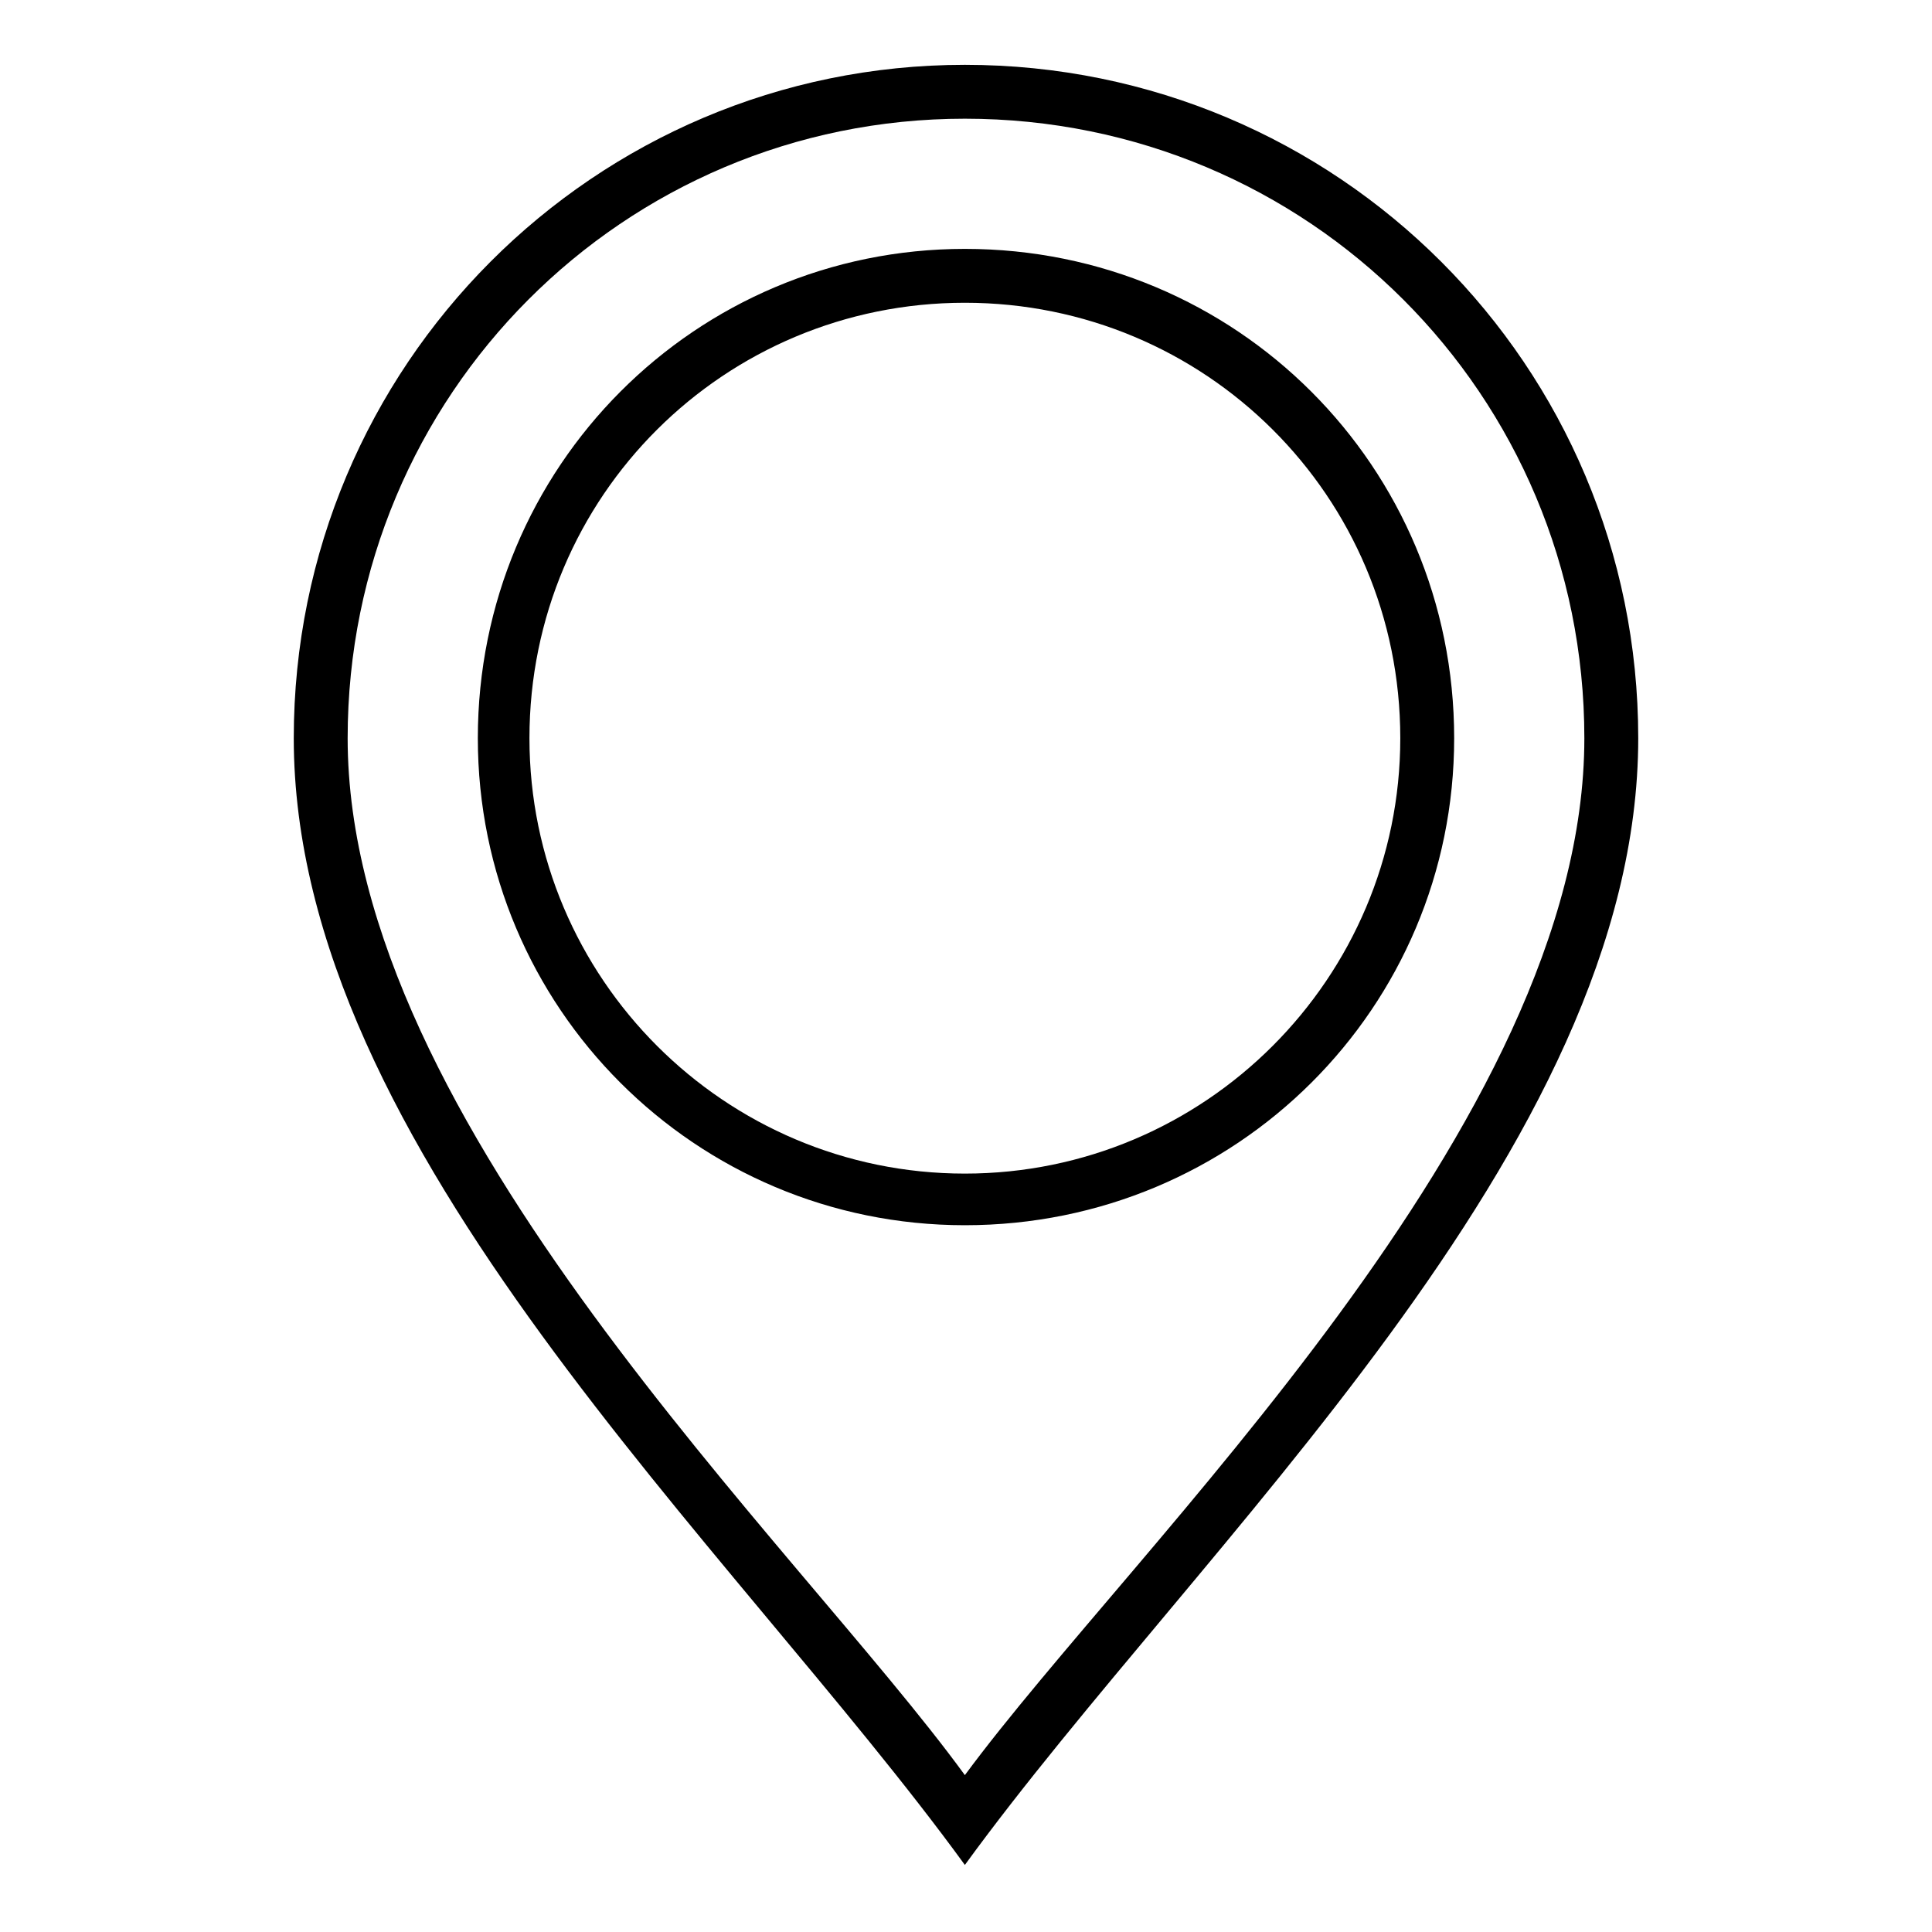 <?xml version="1.0" encoding="UTF-8"?>
<!-- The Best Svg Icon site in the world: iconSvg.co, Visit us! https://iconsvg.co -->
<svg fill="#000000" width="800px" height="800px" version="1.1" viewBox="144 144 512 512" xmlns="http://www.w3.org/2000/svg">
 <path d="m399.7 161.18c98.738 0 178.45 79.707 178.45 178.45 0 108.85-116.59 213.54-178.45 298.6-61.859-85.059-177.85-189.75-177.85-298.6 0-98.738 79.707-178.45 177.85-178.45zm0 14.277c91.008 0 164.17 73.164 164.17 164.17 0 102.31-118.96 213.54-164.17 274.8-44.609-61.266-163.57-172.5-163.57-274.8 0-91.008 73.164-164.17 163.57-164.17zm0 34.5c71.973 0 129.67 57.695 129.67 129.67 0 71.379-57.695 129.07-129.67 129.07-71.379 0-129.07-57.695-129.07-129.07 0-71.973 57.695-129.67 129.07-129.67zm0 14.277c-63.645 0-115.39 51.152-115.39 115.39 0 63.645 51.75 115.39 115.39 115.39s115.39-51.75 115.39-115.39c0-64.238-51.75-115.39-115.39-115.39z" fill-rule="evenodd"/>
</svg>